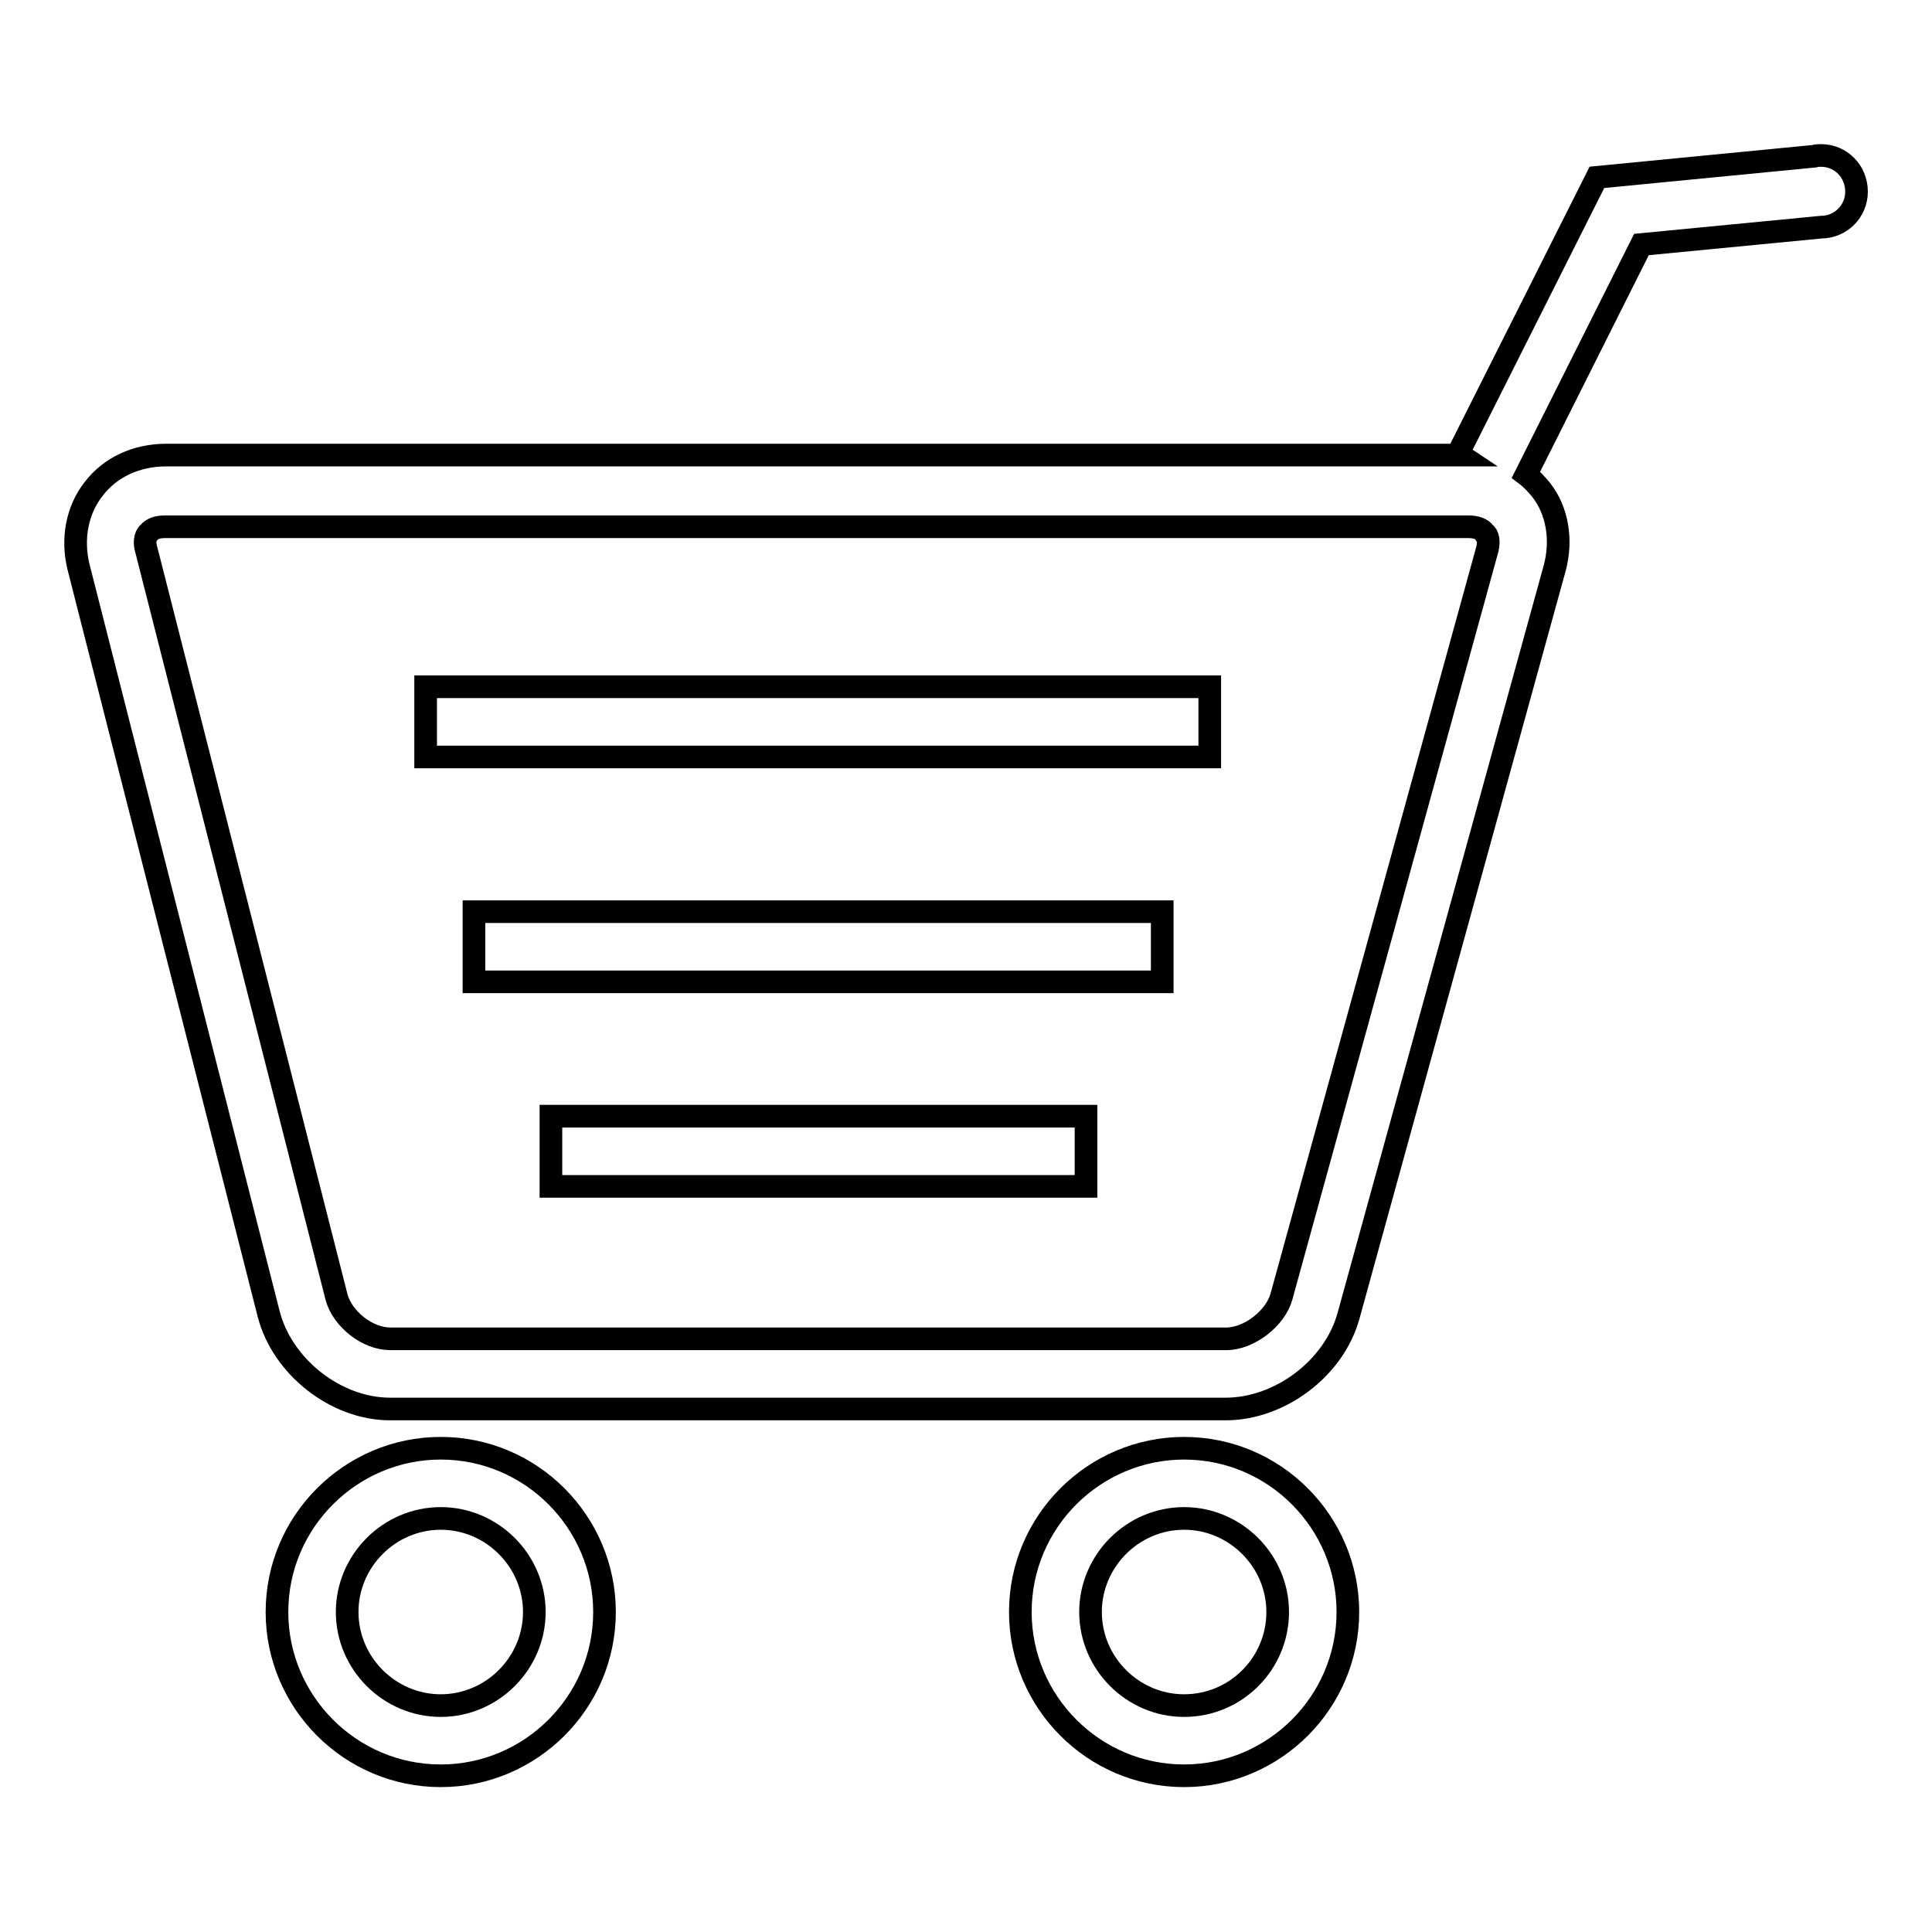<?xml version="1.0" encoding="utf-8"?>
<!-- Svg Vector Icons : http://www.onlinewebfonts.com/icon -->
<!DOCTYPE svg PUBLIC "-//W3C//DTD SVG 1.1//EN" "http://www.w3.org/Graphics/SVG/1.1/DTD/svg11.dtd">
<svg version="1.1" xmlns="http://www.w3.org/2000/svg" xmlns:xlink="http://www.w3.org/1999/xlink" x="0px" y="0px" viewBox="0 0 256 256" enable-background="new 0 0 256 256" xml:space="preserve">
<g> <path stroke-width="3" fill-opacity="0" stroke="#000000"  d="M58.4,191.9c-11.9,0-21.7,9.7-21.7,21.7c0,11.9,9.7,21.7,21.7,21.7c11.9,0,21.7-9.7,21.7-21.7 C80.1,201.7,70.4,191.9,58.4,191.9z M58.4,226c-6.8,0-12.4-5.6-12.4-12.4c0-6.8,5.6-12.4,12.4-12.4c6.8,0,12.4,5.6,12.4,12.4 C70.8,220.4,65.2,226,58.4,226z M156.9,191.9c-11.9,0-21.7,9.7-21.7,21.7c0,11.9,9.7,21.7,21.7,21.7c11.9,0,21.7-9.7,21.7-21.7 C178.6,201.7,168.9,191.9,156.9,191.9z M156.9,226c-6.8,0-12.4-5.6-12.4-12.4c0-6.8,5.6-12.4,12.4-12.4s12.4,5.6,12.4,12.4 C169.3,220.4,163.8,226,156.9,226z M56.4,91h103.9v9.3H56.4V91z M62.8,120.8H154v9.3H62.8V120.8z M73,147.9h70.9v9.3H73V147.9z"/> <path stroke-width="3" fill-opacity="0" stroke="#000000"  d="M241.3,20.6c-0.3,0-0.6,0-0.9,0.1l-28.8,2.8l-18.4,36.6l0.3,0.2H22c-3.9,0-7.4,1.6-9.6,4.5 c-2.2,2.8-2.9,6.6-2,10.3l25.2,99c1.8,7,8.9,12.6,16.1,12.6h110.7c7.2,0,14.4-5.4,16.3-12.4L206,75.3c1-3.7,0.4-7.6-1.8-10.4 c-0.6-0.7-1.2-1.4-2-2l15.3-30.5l23.8-2.3c2.6,0,4.7-2.1,4.7-4.7C246,22.7,243.9,20.6,241.3,20.6z M197.1,72.7l-27.3,99.1 c-0.8,2.9-4.3,5.6-7.3,5.6H51.7c-3,0-6.3-2.6-7.1-5.5l-25.2-99c-0.3-0.9-0.2-1.9,0.3-2.3c0.5-0.6,1.2-0.8,2.2-0.8h172.7 c1,0,1.8,0.3,2.1,0.8C197.2,70.9,197.3,71.7,197.1,72.7L197.1,72.7z"/></g>
</svg>
